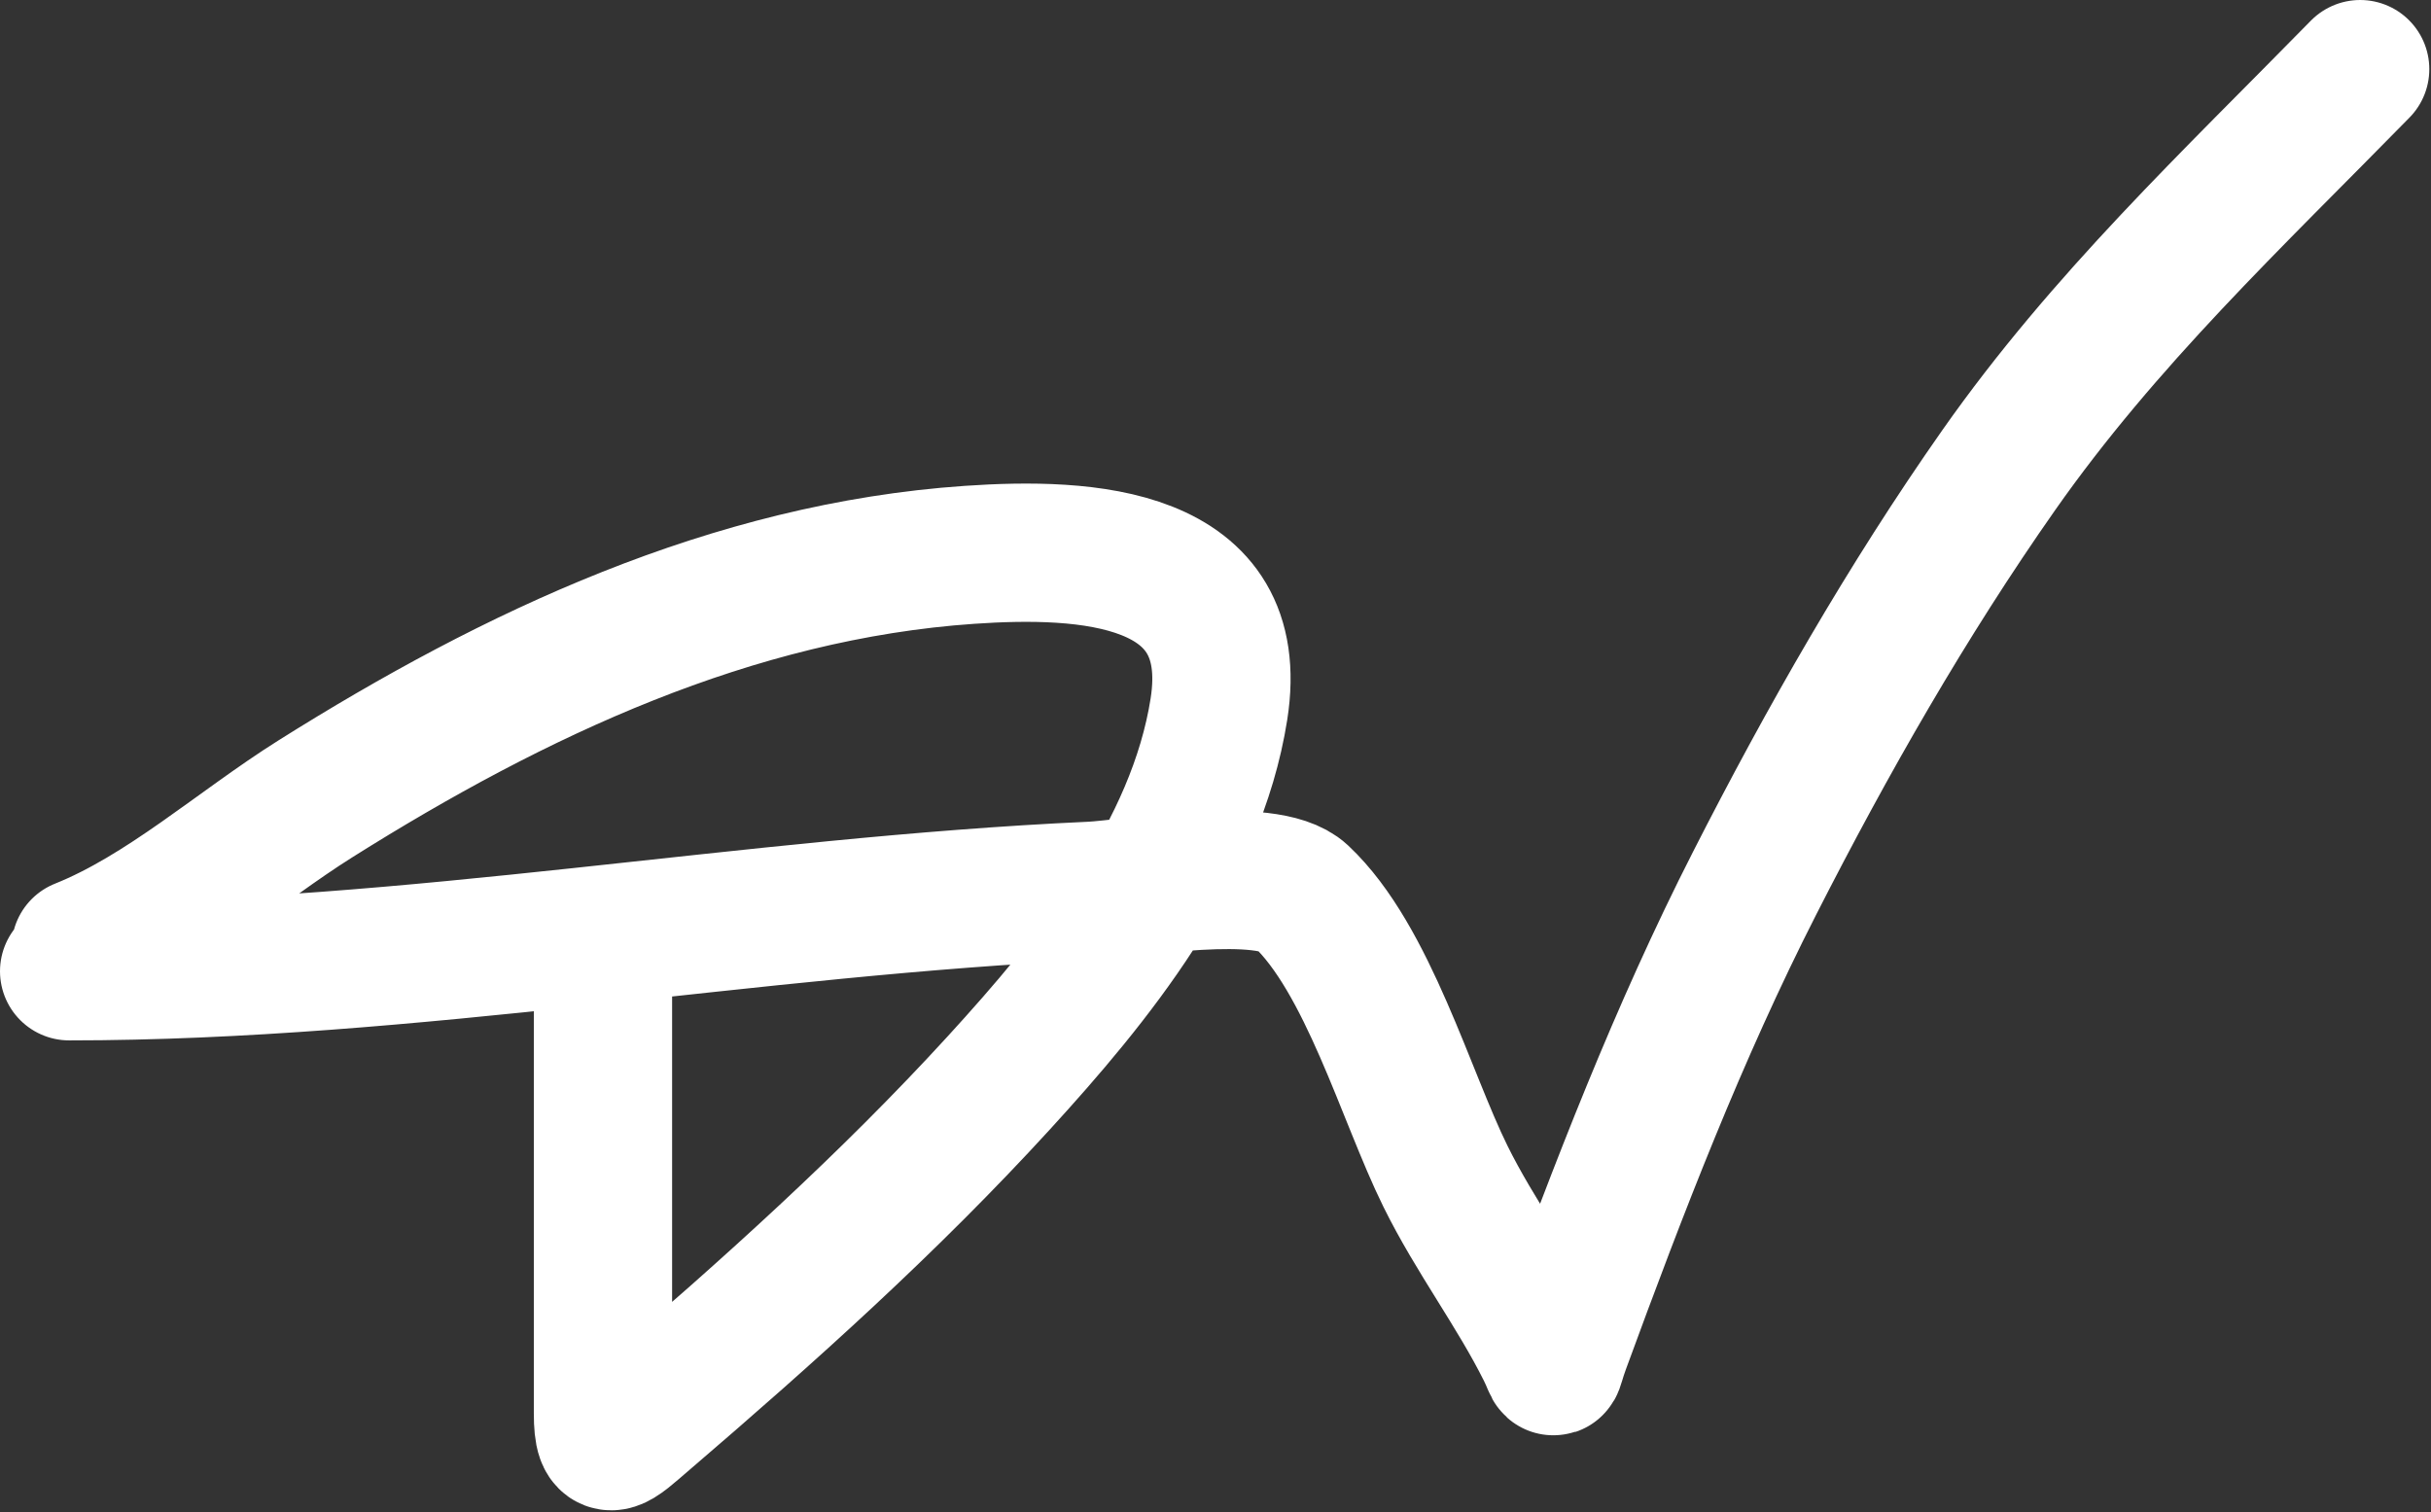 <svg width="1090" height="678" viewBox="0 0 1090 678" fill="none" xmlns="http://www.w3.org/2000/svg">
<rect x="0" y="0" width="1090" height="678" fill="#333333" stroke="none"/>
<path d="M270.358 419.693V633.776C270.358 653.073 275.694 646.945 288.987 635.55C344.281 588.155 398.565 539.443 447.775 485.633C490.411 439.012 536.365 382.643 546.537 317.974C557.472 248.463 486.74 245.214 434.765 248.781C328.199 256.095 230.552 302.163 141.435 358.189C107.213 379.703 73.77 409.975 36.168 425.016M31 435.511C184.274 435.511 336.319 406.391 489.327 399.436C506.412 398.659 568.149 387.514 583.358 401.801C613.316 429.943 630.293 491.359 648.115 527.472C661.437 554.466 679.695 578.507 693.061 605.239C698.055 615.227 695.416 615.59 699.862 603.465C725.814 532.686 752.472 463.253 786.796 395.887C819.296 332.102 855.046 269.439 896.203 210.782C943.43 143.476 1001.11 89.348 1058.24 31" stroke="white" stroke-width="62" stroke-linecap="round"/>
</svg>

